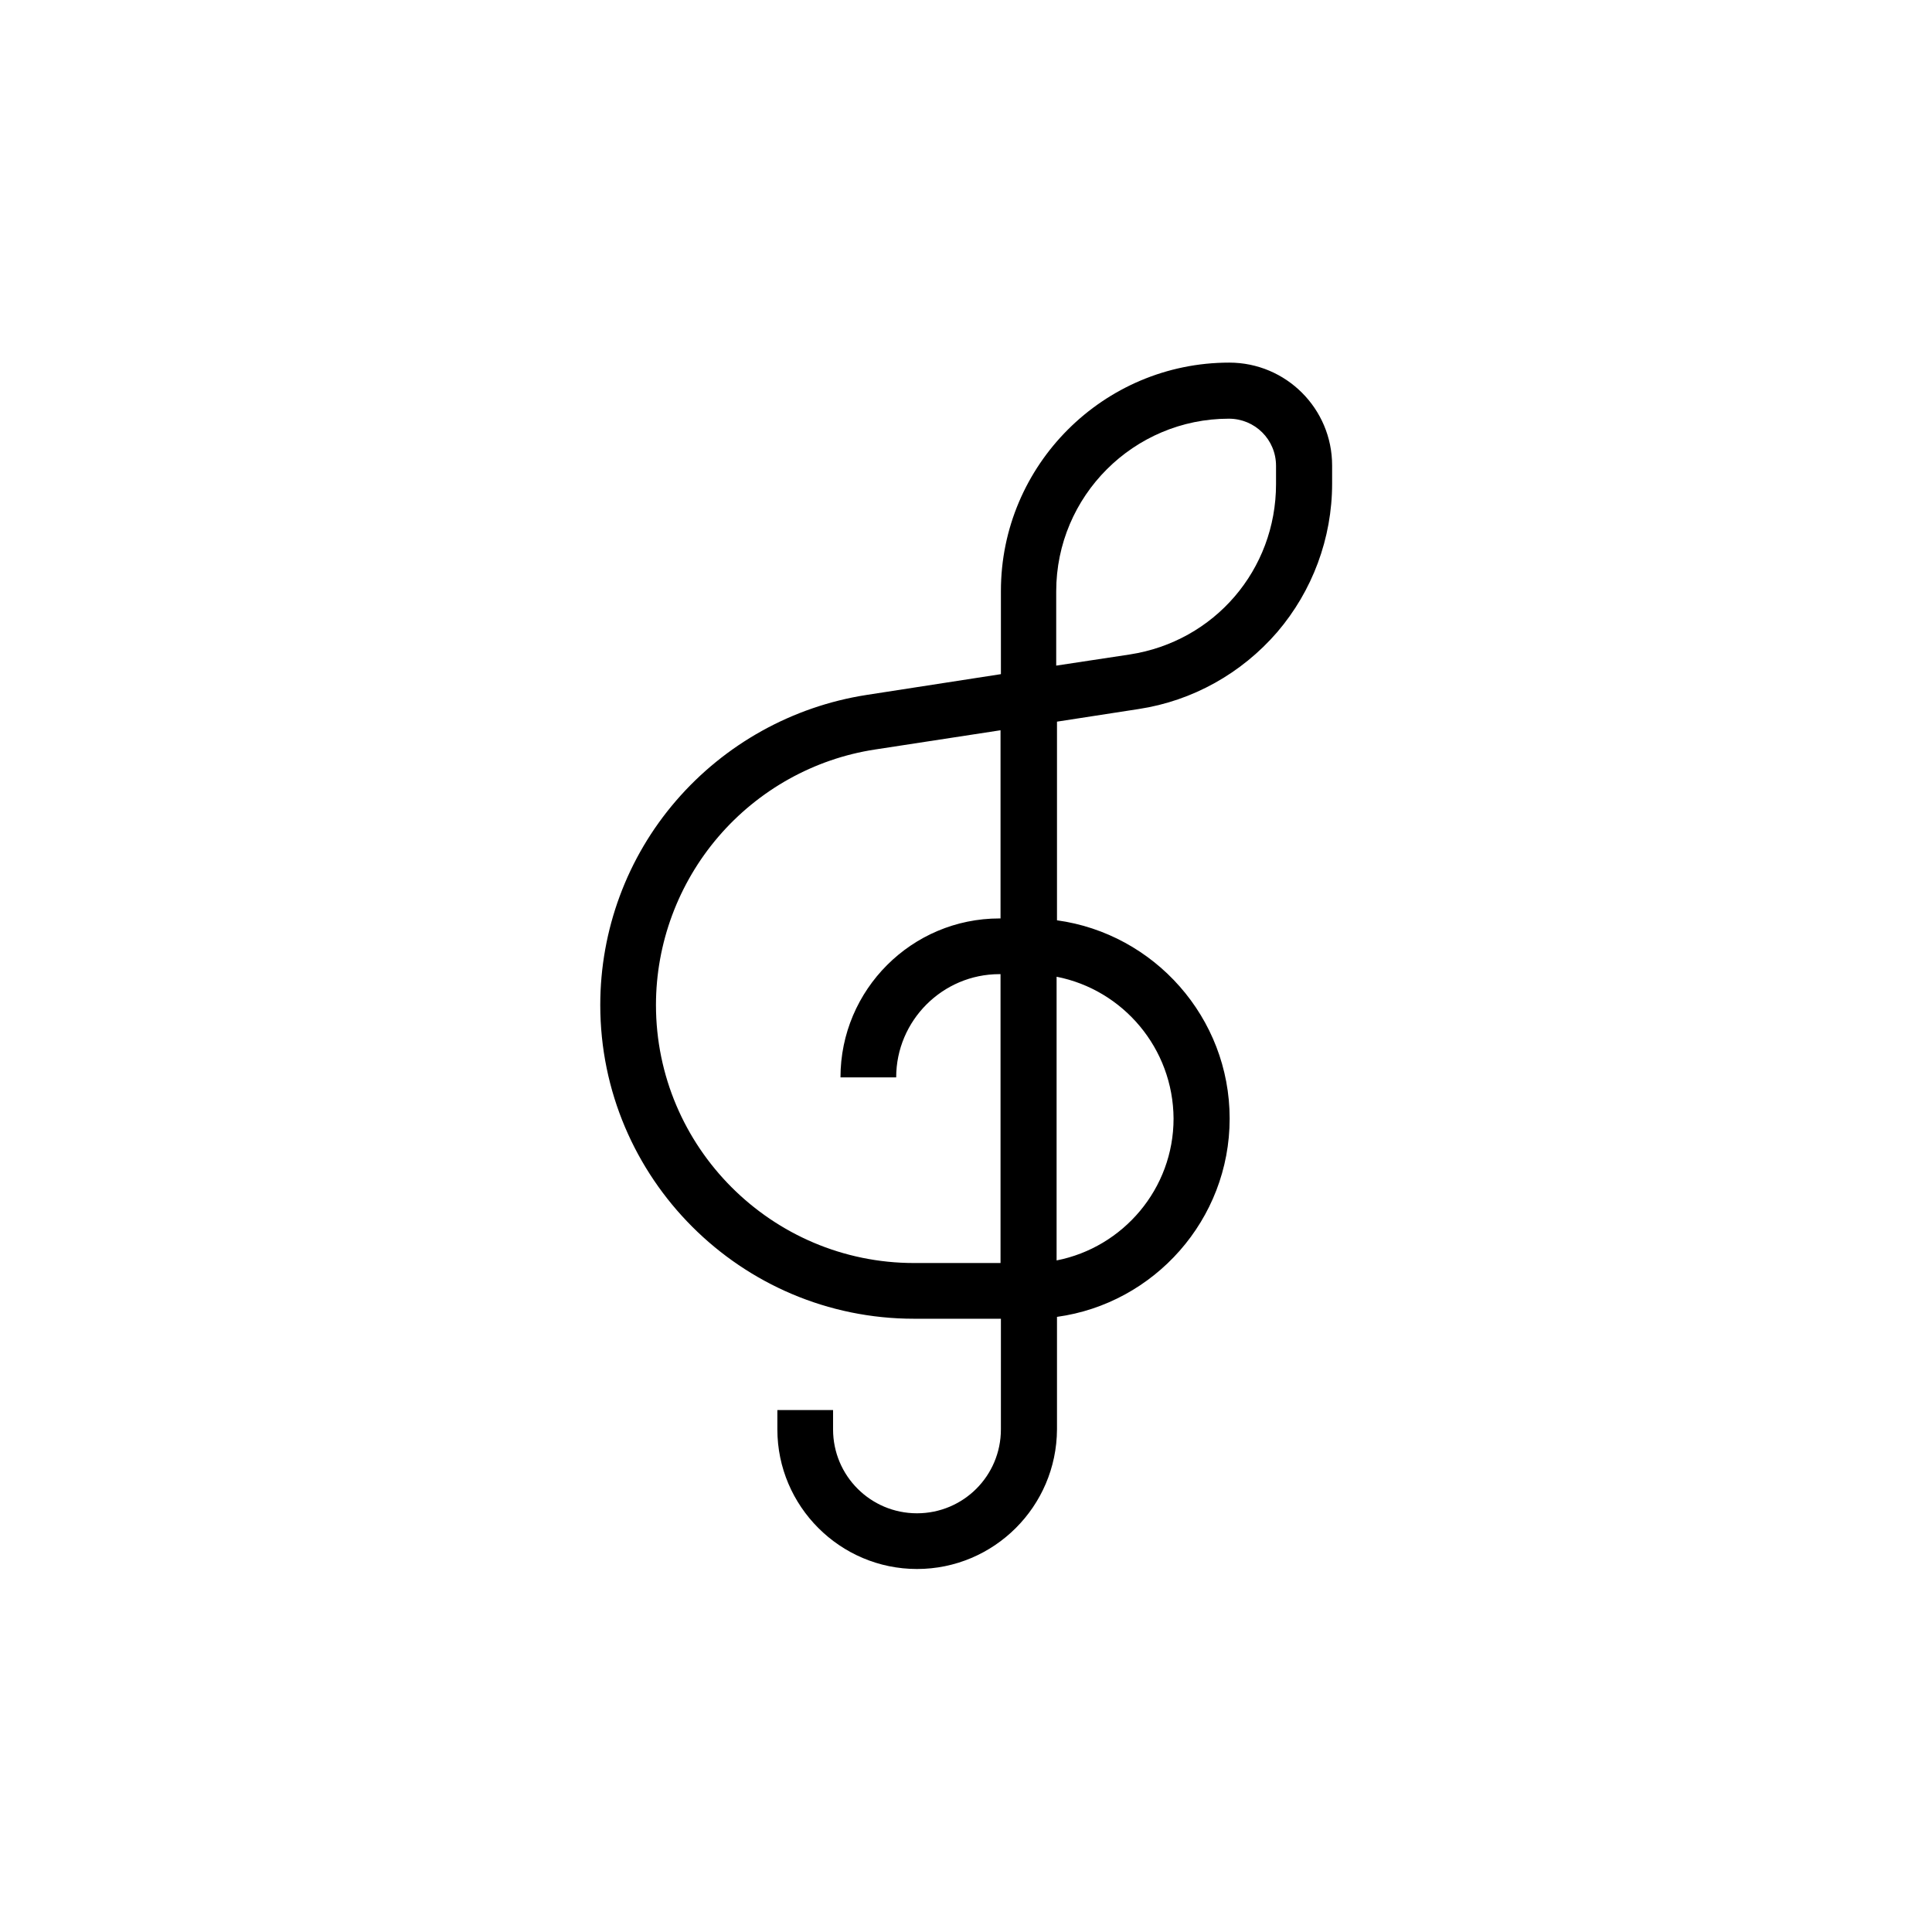 <?xml version="1.0" encoding="UTF-8"?>
<!-- Uploaded to: ICON Repo, www.iconrepo.com, Generator: ICON Repo Mixer Tools -->
<svg fill="#000000" width="800px" height="800px" version="1.1" viewBox="144 144 512 512" xmlns="http://www.w3.org/2000/svg">
 <path d="m387.01 559.8c-20.367 0-37-16.629-37-37v-5.117h14.762v5.117c0 12.301 9.938 22.238 22.238 22.238 12.301 0 22.238-9.938 22.238-22.238l0.004-29.32h-23.027c-45.855 0-83.148-37.293-83.148-83.148 0-19.875 7.086-39.066 20.074-54.121 12.988-15.055 30.898-24.992 50.48-28.043l35.621-5.512v-22.043c0-33.359 27.16-60.516 60.516-60.516 15.055 0 27.258 12.203 27.258 27.258v4.82c0 14.465-5.215 28.438-14.562 39.359-9.445 10.922-22.434 18.203-36.703 20.367l-21.648 3.344v52.645c25.781 3.543 45.758 25.781 45.758 52.547s-19.977 49.004-45.758 52.547v29.816c-0.102 20.469-16.73 37-37.102 37zm22.242-222.29-33.359 5.117c-16.137 2.461-30.898 10.727-41.523 23.125-10.629 12.398-16.531 28.242-16.531 44.574 0 37.688 30.699 68.387 68.387 68.387h22.926v-76.555h-0.297c-15.055 0-27.355 12.301-27.355 27.355h-14.762c0-23.223 18.895-42.117 42.117-42.117h0.297v-49.887zm14.758 65.336v75.18c17.613-3.445 30.996-18.992 30.996-37.59-0.098-18.598-13.383-34.145-30.996-37.59zm45.656-147.89c-25.191 0-45.758 20.469-45.758 45.758v19.68l19.484-2.953c22.434-3.445 38.77-22.434 38.77-45.164v-4.82c0.004-6.988-5.606-12.5-12.496-12.5z"/>
</svg>
